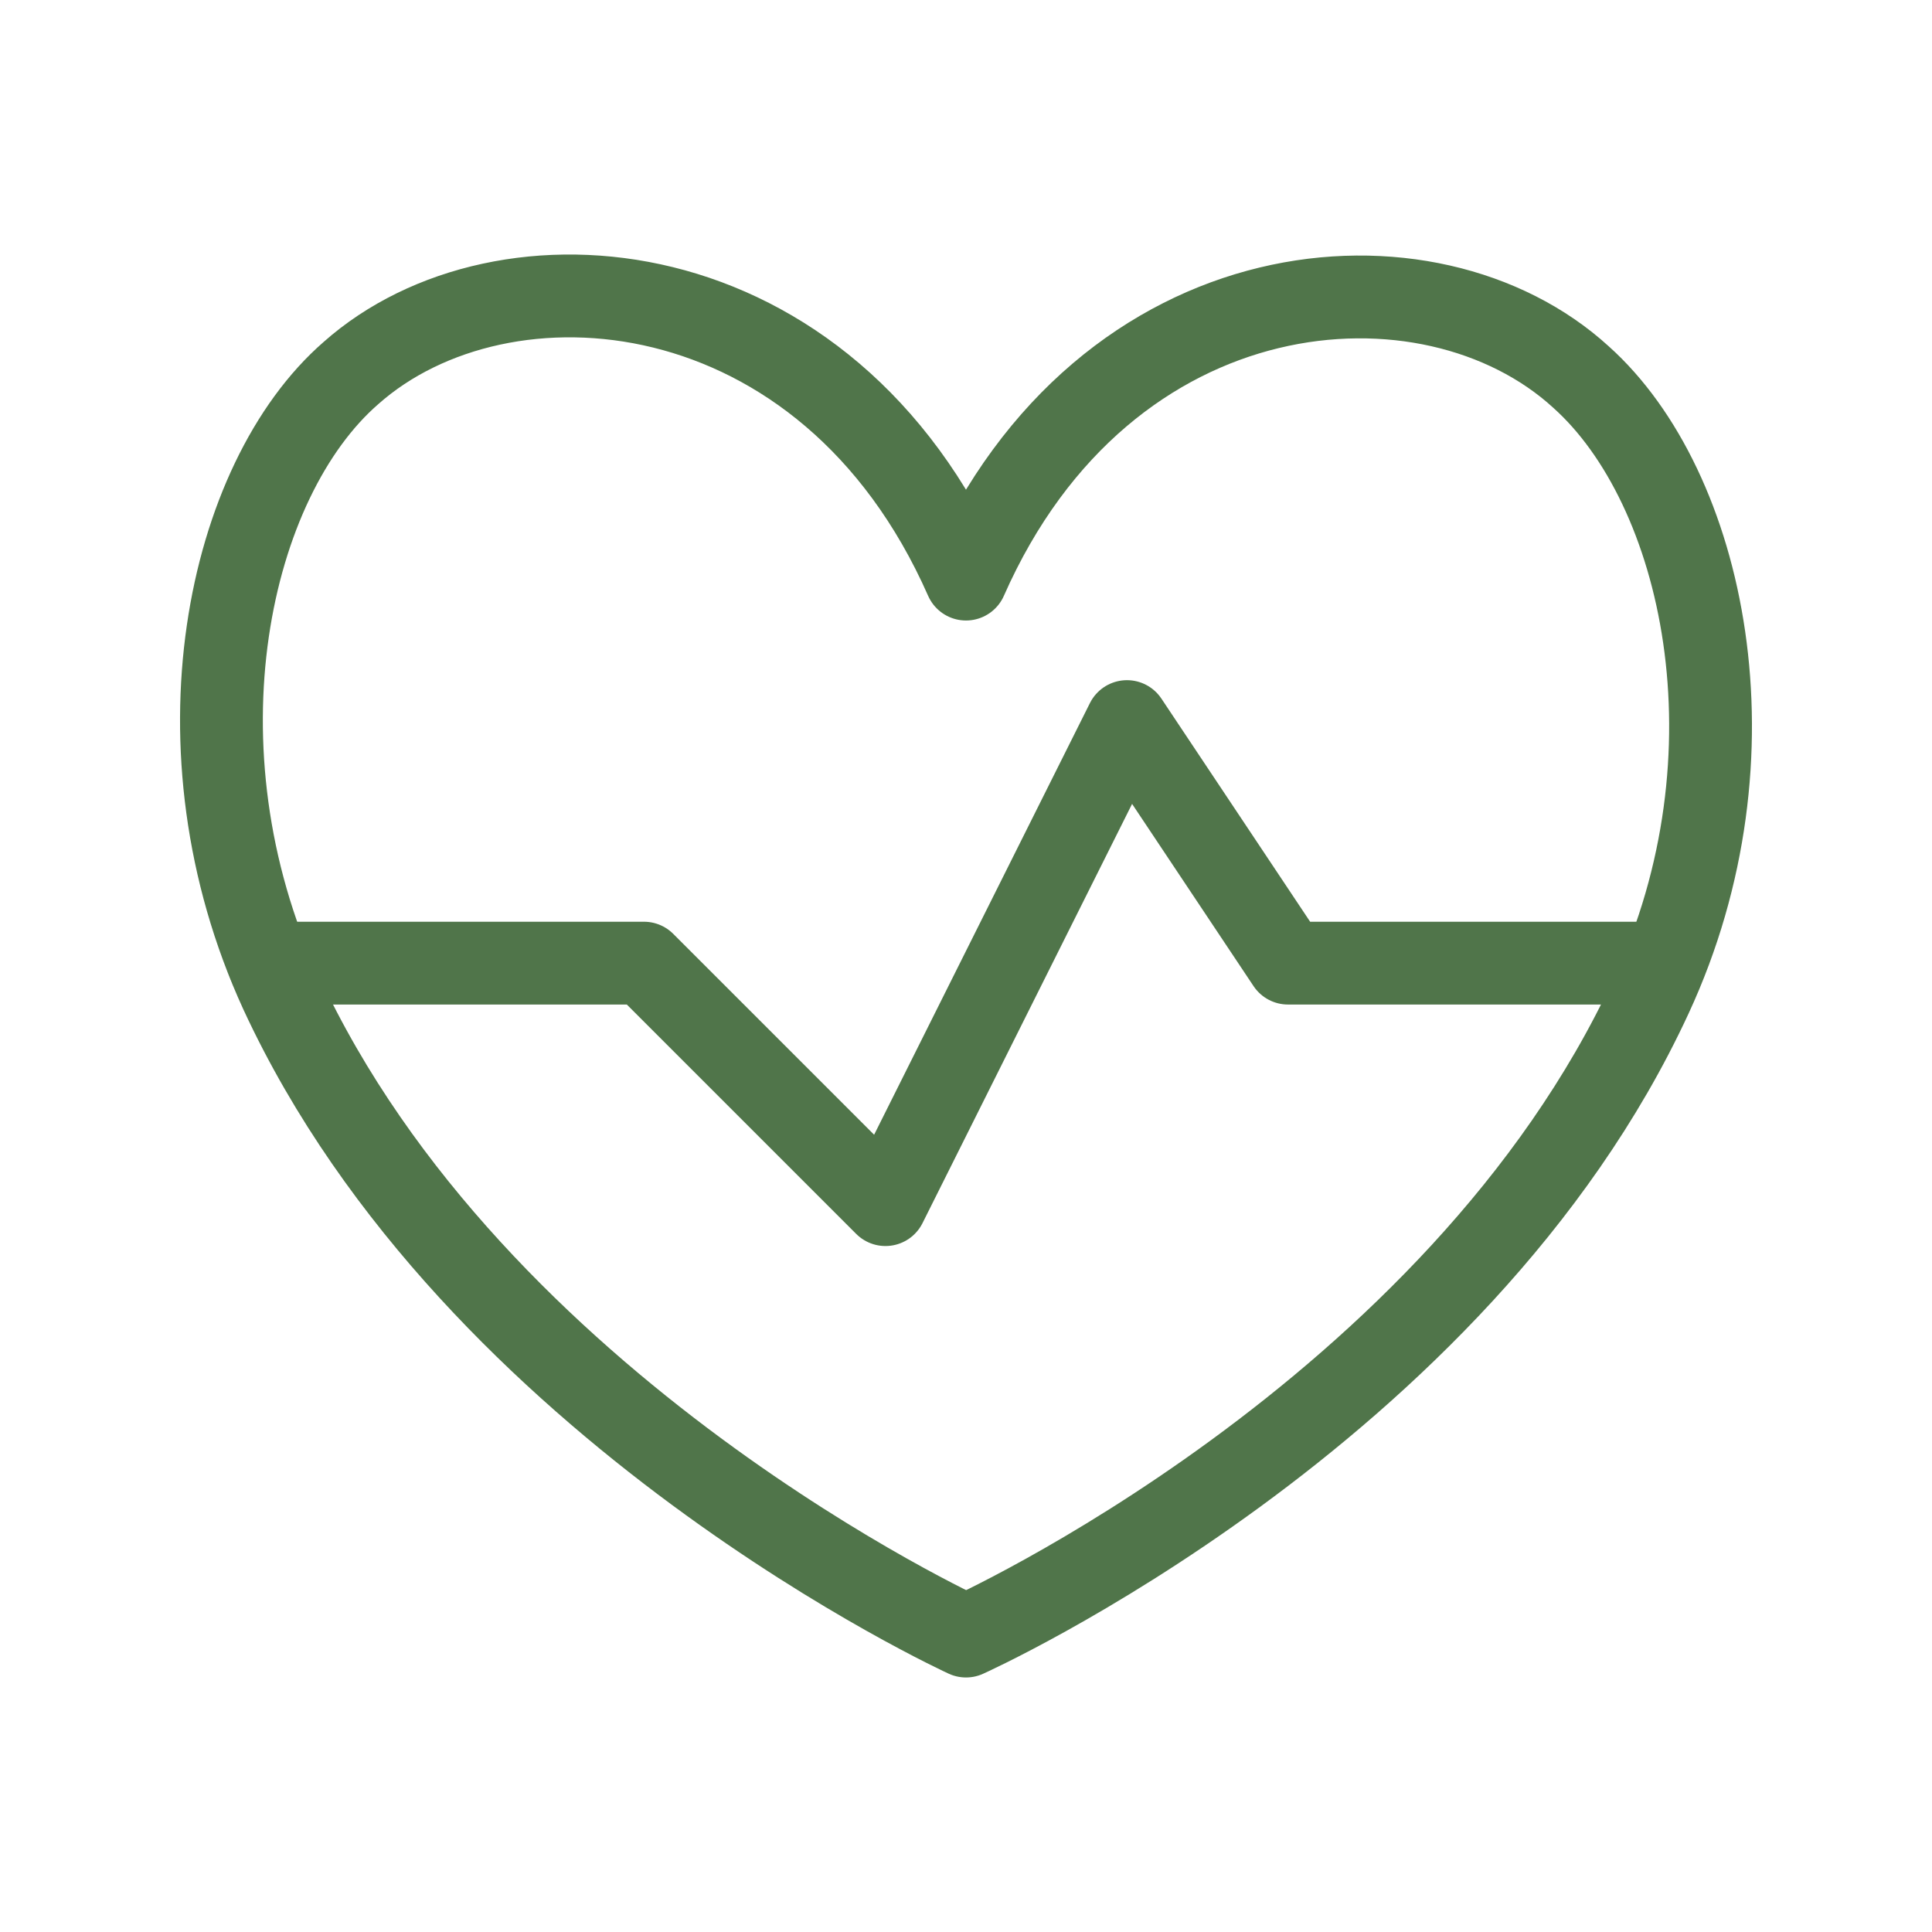 <svg xmlns="http://www.w3.org/2000/svg" width="35" height="35" viewBox="0 0 35 35" fill="none"><path d="M17.5 10.491C14.977 4.775 9.1 4.323 6.358 6.758C4.127 8.698 3.062 13.554 5.09 17.973C8.604 25.57 17.5 29.639 17.5 29.639C17.5 29.639 26.396 25.643 29.91 18.045C31.938 13.67 30.873 8.829 28.642 6.831C25.9 4.323 20.023 4.775 17.5 10.491Z" stroke="#50754A" stroke-width="1.5" stroke-linecap="round" stroke-linejoin="round"></path><path d="M4.871 17.448H11.666L16.041 21.823L20.416 13.072L23.333 17.448H30.129" stroke="#50754A" stroke-width="1.5" stroke-linecap="round" stroke-linejoin="round"></path></svg>